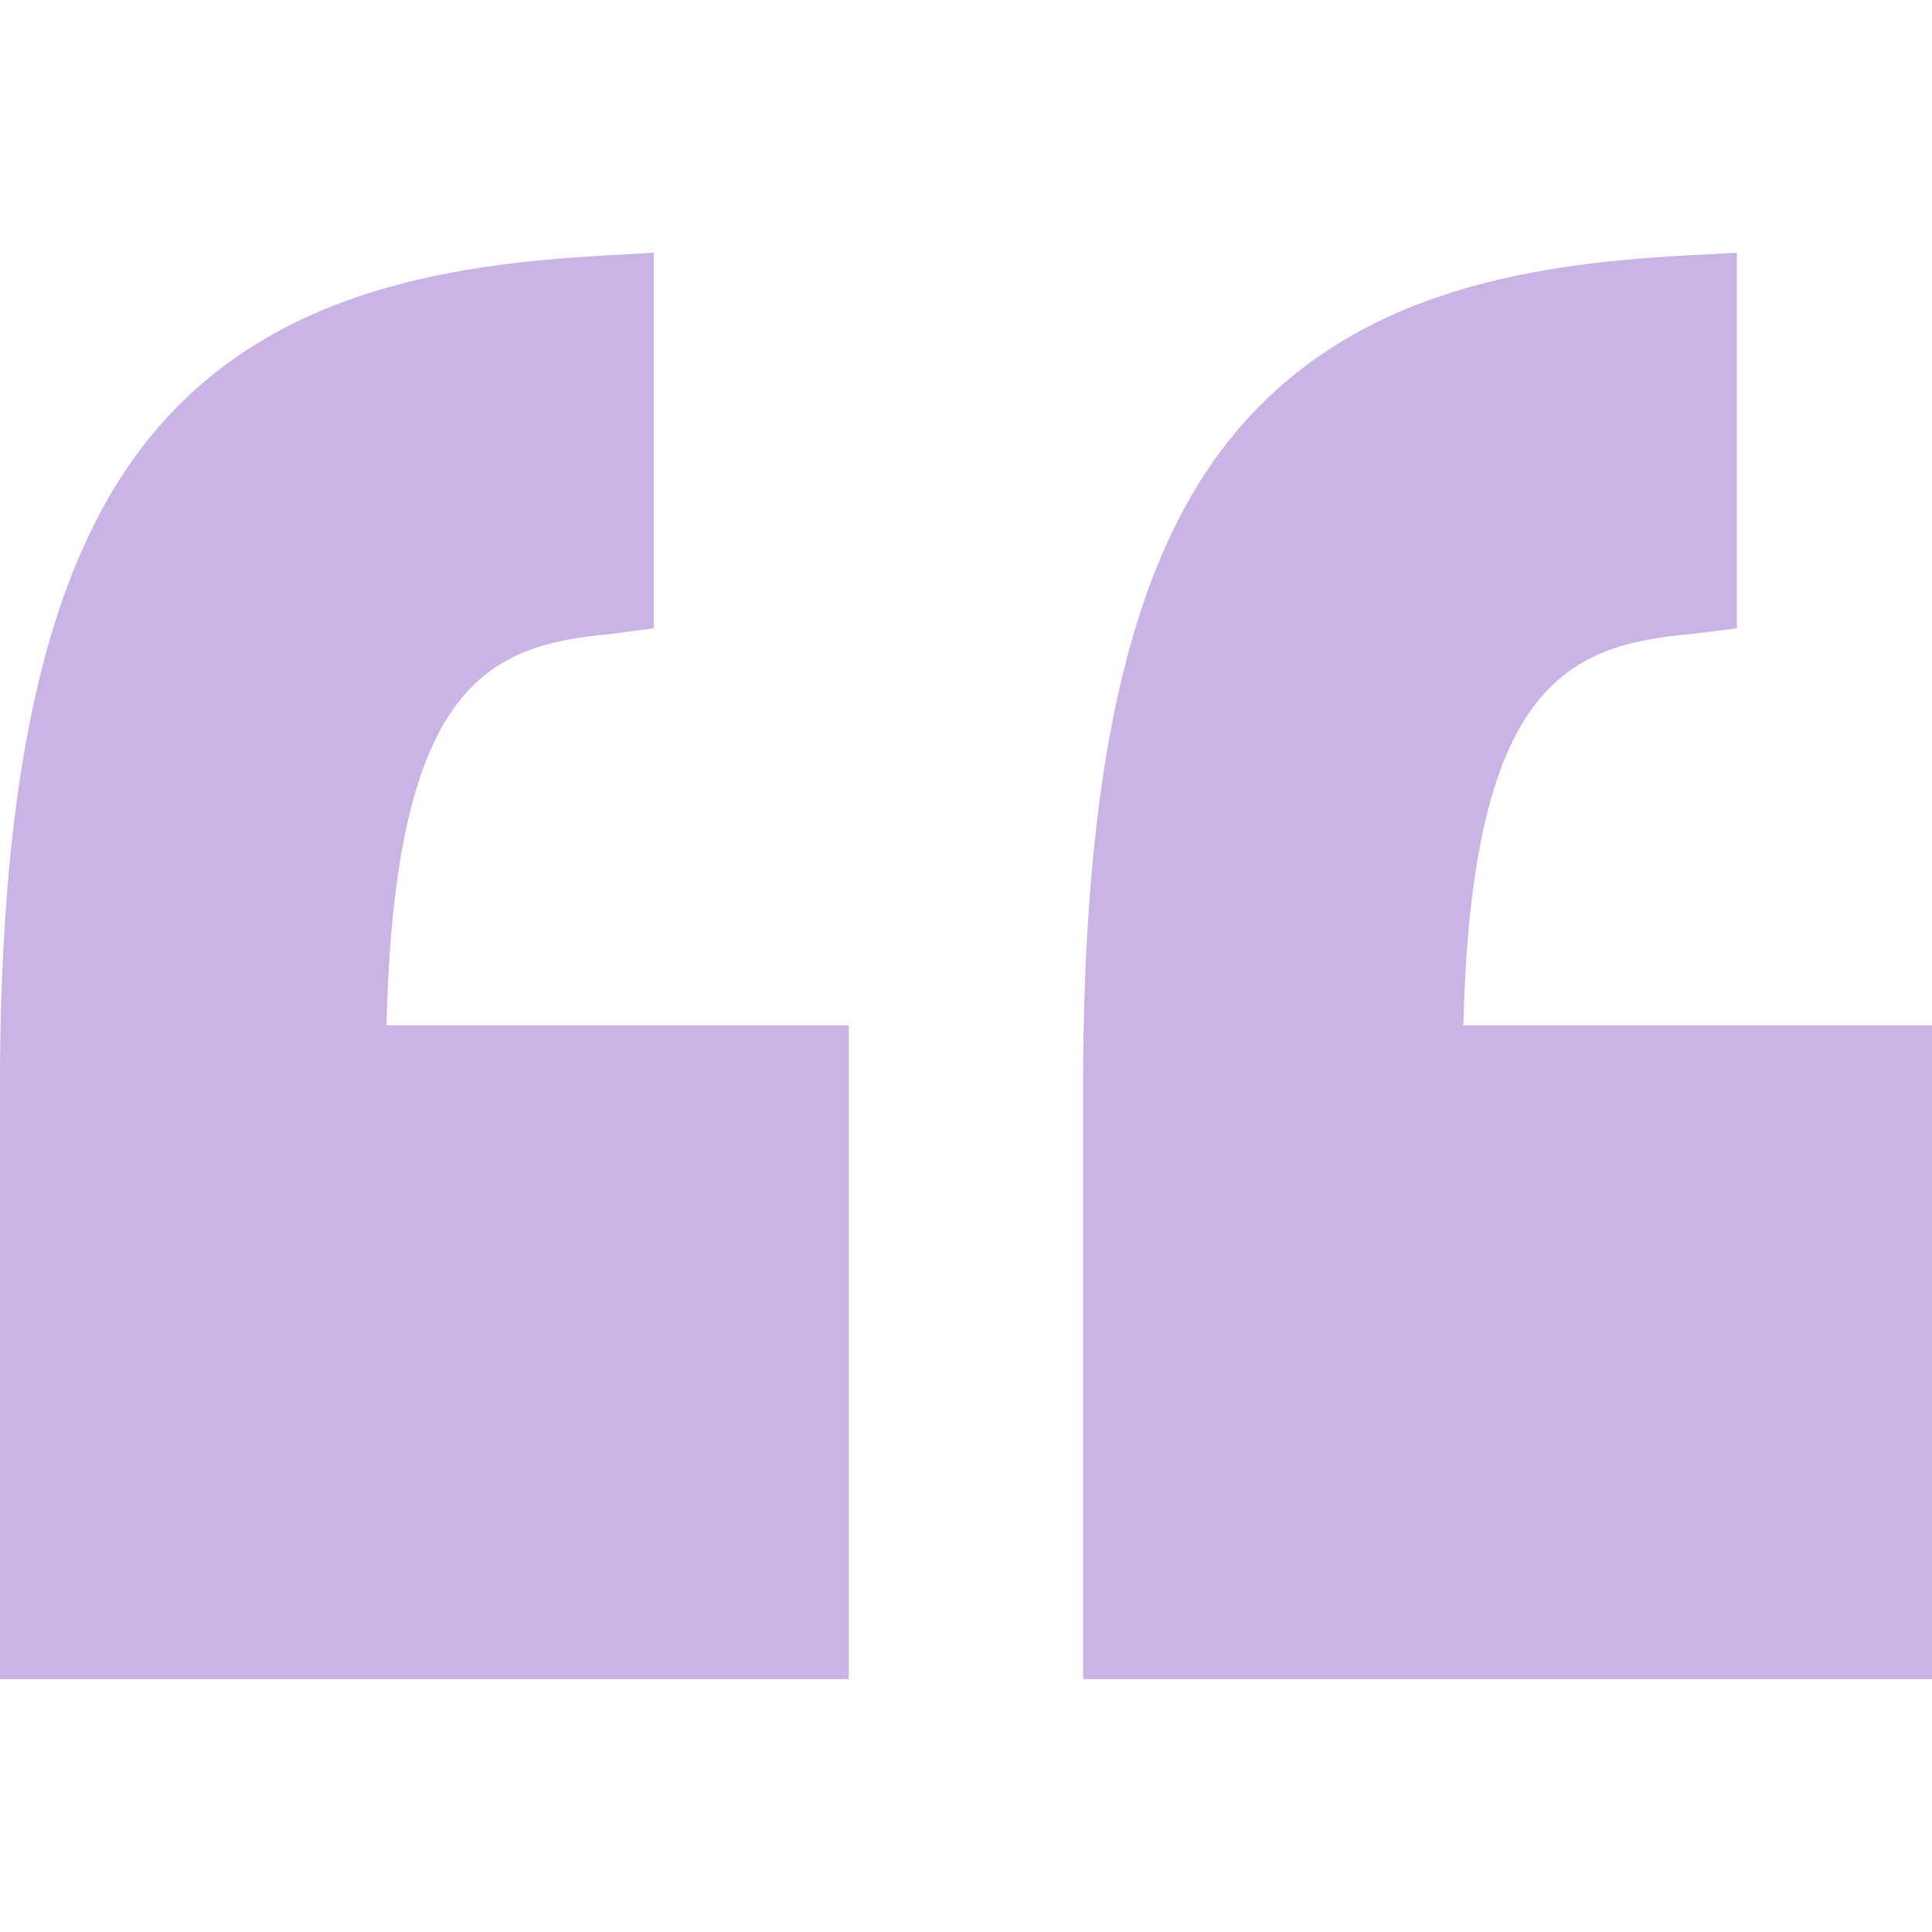 <svg width="40" height="40" viewBox="0 0 40 40" fill="none" xmlns="http://www.w3.org/2000/svg">
    <g clip-path="url(#obzrdpq9ea)" fill="#773DBD" fill-opacity=".39">
        <path d="M40 21.231h-9.702c.166-7.07 2.171-7.873 4.69-8.102l.972-.12V5.232l-1.12.06c-3.29.186-6.926.778-9.352 3.773-2.126 2.626-3.064 6.915-3.064 13.5v12.2H40V21.232zM17.574 34.767V21.23H8.002c.166-7.07 2.106-7.873 4.625-8.102l.907-.12V5.232l-1.055.06c-3.29.186-6.958.778-9.384 3.773-2.127 2.626-3.097 6.915-3.097 13.5v12.2h17.576z"/>
    </g>
    <defs>
        <clipPath id="obzrdpq9ea">
            <path fill="#fff" transform="rotate(-180 20 20)" d="M0 0h40v40H0z"/>
        </clipPath>
    </defs>
</svg>
